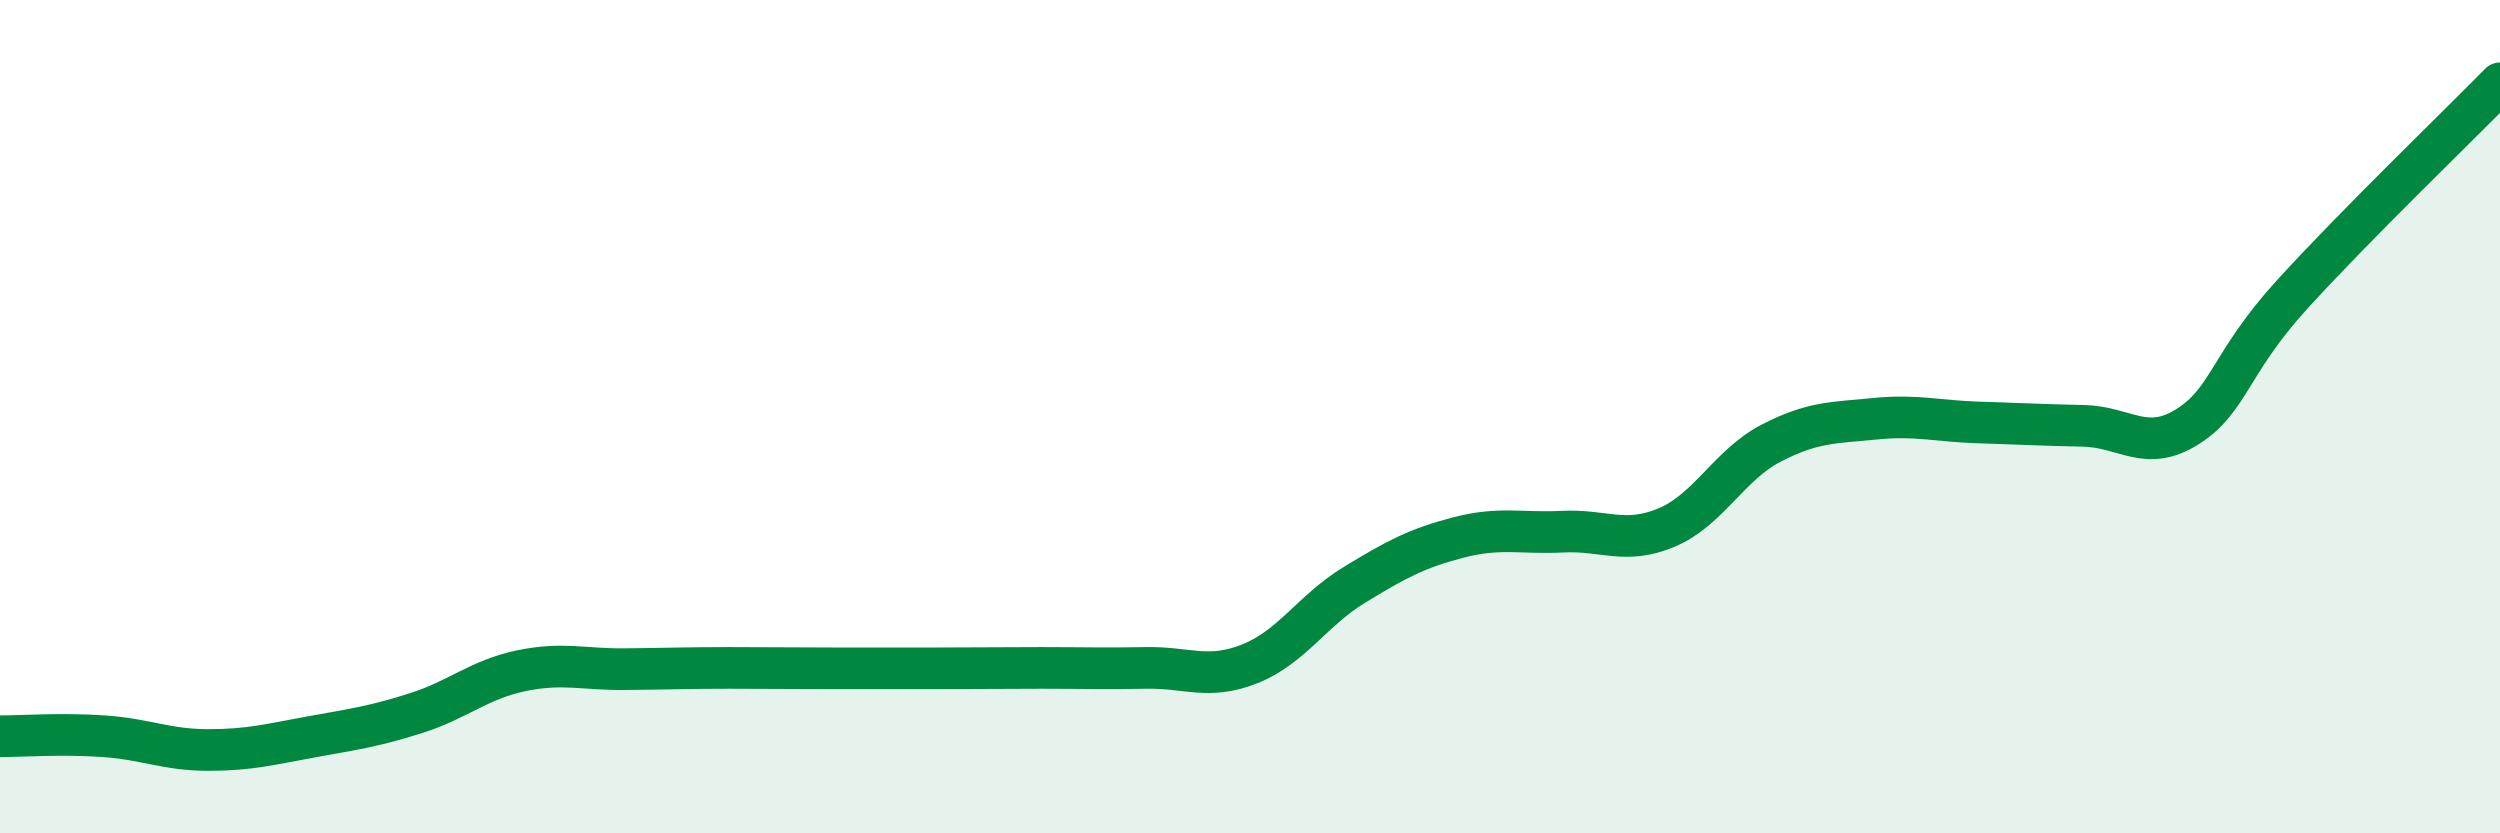 
    <svg width="60" height="20" viewBox="0 0 60 20" xmlns="http://www.w3.org/2000/svg">
      <path
        d="M 0,17.67 C 0.5,17.67 1.5,17.6 2.5,17.67 C 3.5,17.74 4,18 5,18 C 6,18 6.5,17.86 7.5,17.68 C 8.5,17.5 9,17.43 10,17.11 C 11,16.79 11.5,16.31 12.5,16.1 C 13.5,15.89 14,16.07 15,16.06 C 16,16.05 16.5,16.03 17.5,16.03 C 18.5,16.03 19,16.04 20,16.04 C 21,16.04 21.5,16.04 22.5,16.04 C 23.5,16.04 24,16.03 25,16.03 C 26,16.03 26.5,16.05 27.5,16.03 C 28.5,16.01 29,16.33 30,15.93 C 31,15.53 31.5,14.65 32.5,14.04 C 33.5,13.43 34,13.16 35,12.9 C 36,12.64 36.5,12.81 37.5,12.76 C 38.5,12.71 39,13.08 40,12.66 C 41,12.24 41.5,11.16 42.5,10.64 C 43.5,10.12 44,10.15 45,10.05 C 46,9.95 46.5,10.11 47.5,10.14 C 48.5,10.17 49,10.2 50,10.22 C 51,10.24 51.5,10.87 52.5,10.24 C 53.5,9.61 53.5,8.73 55,7.08 C 56.5,5.43 59,3.02 60,2L60 20L0 20Z"
        fill="#008740"
        opacity="0.1"
        stroke-linecap="round"
        stroke-linejoin="round"
      />
      <path
        d="M 0,17.67 C 0.5,17.67 1.5,17.6 2.5,17.67 C 3.5,17.74 4,18 5,18 C 6,18 6.5,17.86 7.5,17.68 C 8.5,17.5 9,17.43 10,17.11 C 11,16.79 11.5,16.31 12.5,16.1 C 13.5,15.89 14,16.07 15,16.06 C 16,16.05 16.5,16.03 17.5,16.03 C 18.5,16.03 19,16.04 20,16.04 C 21,16.04 21.5,16.04 22.5,16.04 C 23.5,16.04 24,16.03 25,16.03 C 26,16.03 26.5,16.05 27.5,16.03 C 28.5,16.01 29,16.33 30,15.93 C 31,15.53 31.5,14.65 32.5,14.04 C 33.5,13.43 34,13.16 35,12.9 C 36,12.64 36.5,12.81 37.5,12.76 C 38.5,12.71 39,13.08 40,12.66 C 41,12.24 41.5,11.16 42.5,10.64 C 43.5,10.12 44,10.15 45,10.05 C 46,9.95 46.5,10.11 47.5,10.14 C 48.5,10.17 49,10.2 50,10.22 C 51,10.24 51.5,10.87 52.5,10.24 C 53.5,9.61 53.5,8.73 55,7.08 C 56.5,5.43 59,3.02 60,2"
        stroke="#008740"
        stroke-width="1"
        fill="none"
        stroke-linecap="round"
        stroke-linejoin="round"
      />
    </svg>
  